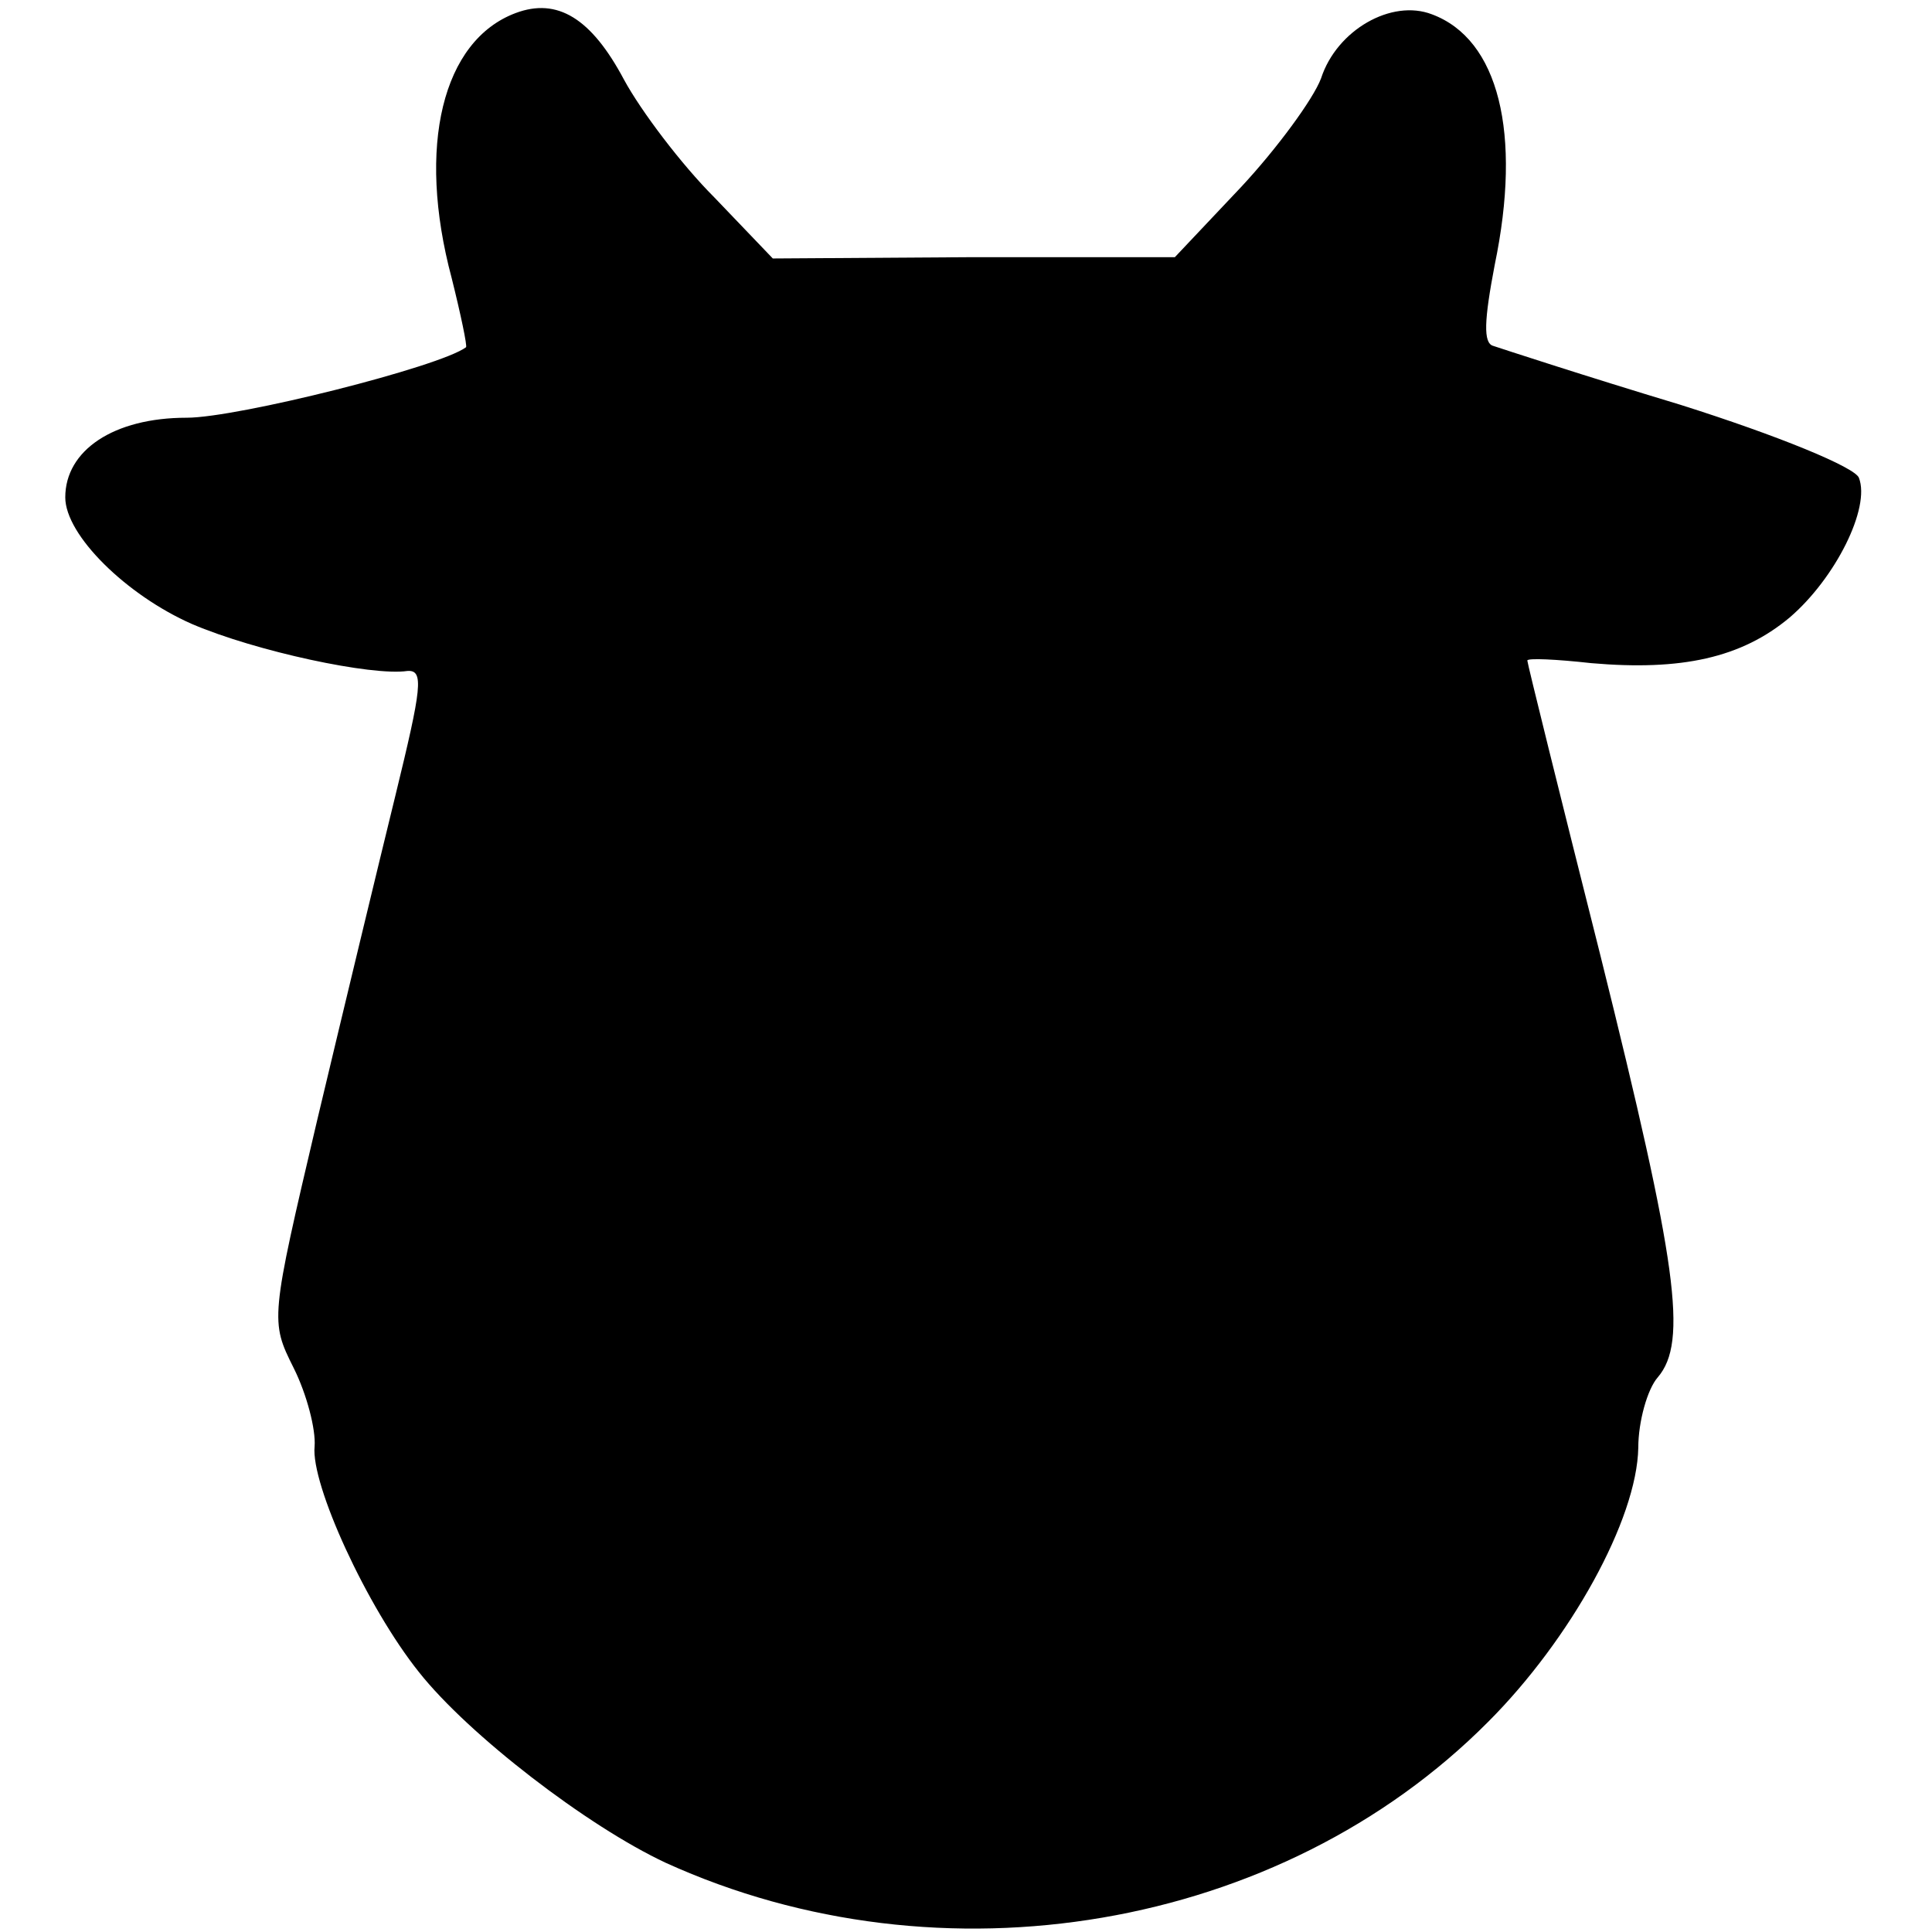 <?xml version="1.0" standalone="no"?>
<!DOCTYPE svg PUBLIC "-//W3C//DTD SVG 20010904//EN"
 "http://www.w3.org/TR/2001/REC-SVG-20010904/DTD/svg10.dtd">
<svg version="1.0" xmlns="http://www.w3.org/2000/svg"
 width="148pt" height="148pt" viewBox="0 0 148 148"
 preserveAspectRatio="xMidYMid meet">
<g transform="translate(0,148) scale(0.1,-0.1)"
fill="#000000" stroke="none">
<path d="M395 1470 c-56 -21 -76 -102 -49 -203 7 -28 12 -52 11 -53 -20 -15
-175 -54 -214 -54 -56 0 -93 -25 -93 -61 0 -29 47 -75 97 -97 49 -21 138 -40
165 -36 13 1 11 -13 -9 -95 -13 -53 -40 -165 -60 -249 -36 -153 -36 -154 -18
-190 10 -20 17 -47 16 -60 -3 -29 40 -123 80 -173 38 -48 129 -118 189 -146
211 -96 471 -52 630 108 63 63 114 155 115 210 0 20 7 45 15 54 23 27 15 86
-44 323 -31 123 -56 224 -56 226 0 2 22 1 49 -2 69 -6 115 4 152 35 35 30 62
84 53 107 -3 8 -61 32 -137 56 -73 22 -137 43 -143 45 -8 2 -7 20 1 62 21 101
3 173 -48 192 -31 12 -73 -12 -85 -49 -6 -16 -34 -54 -61 -83 l-51 -54 -154 0
-154 -1 -45 47 c-25 25 -56 66 -69 90 -25 47 -51 63 -83 51z"/>
</g>
</svg>

